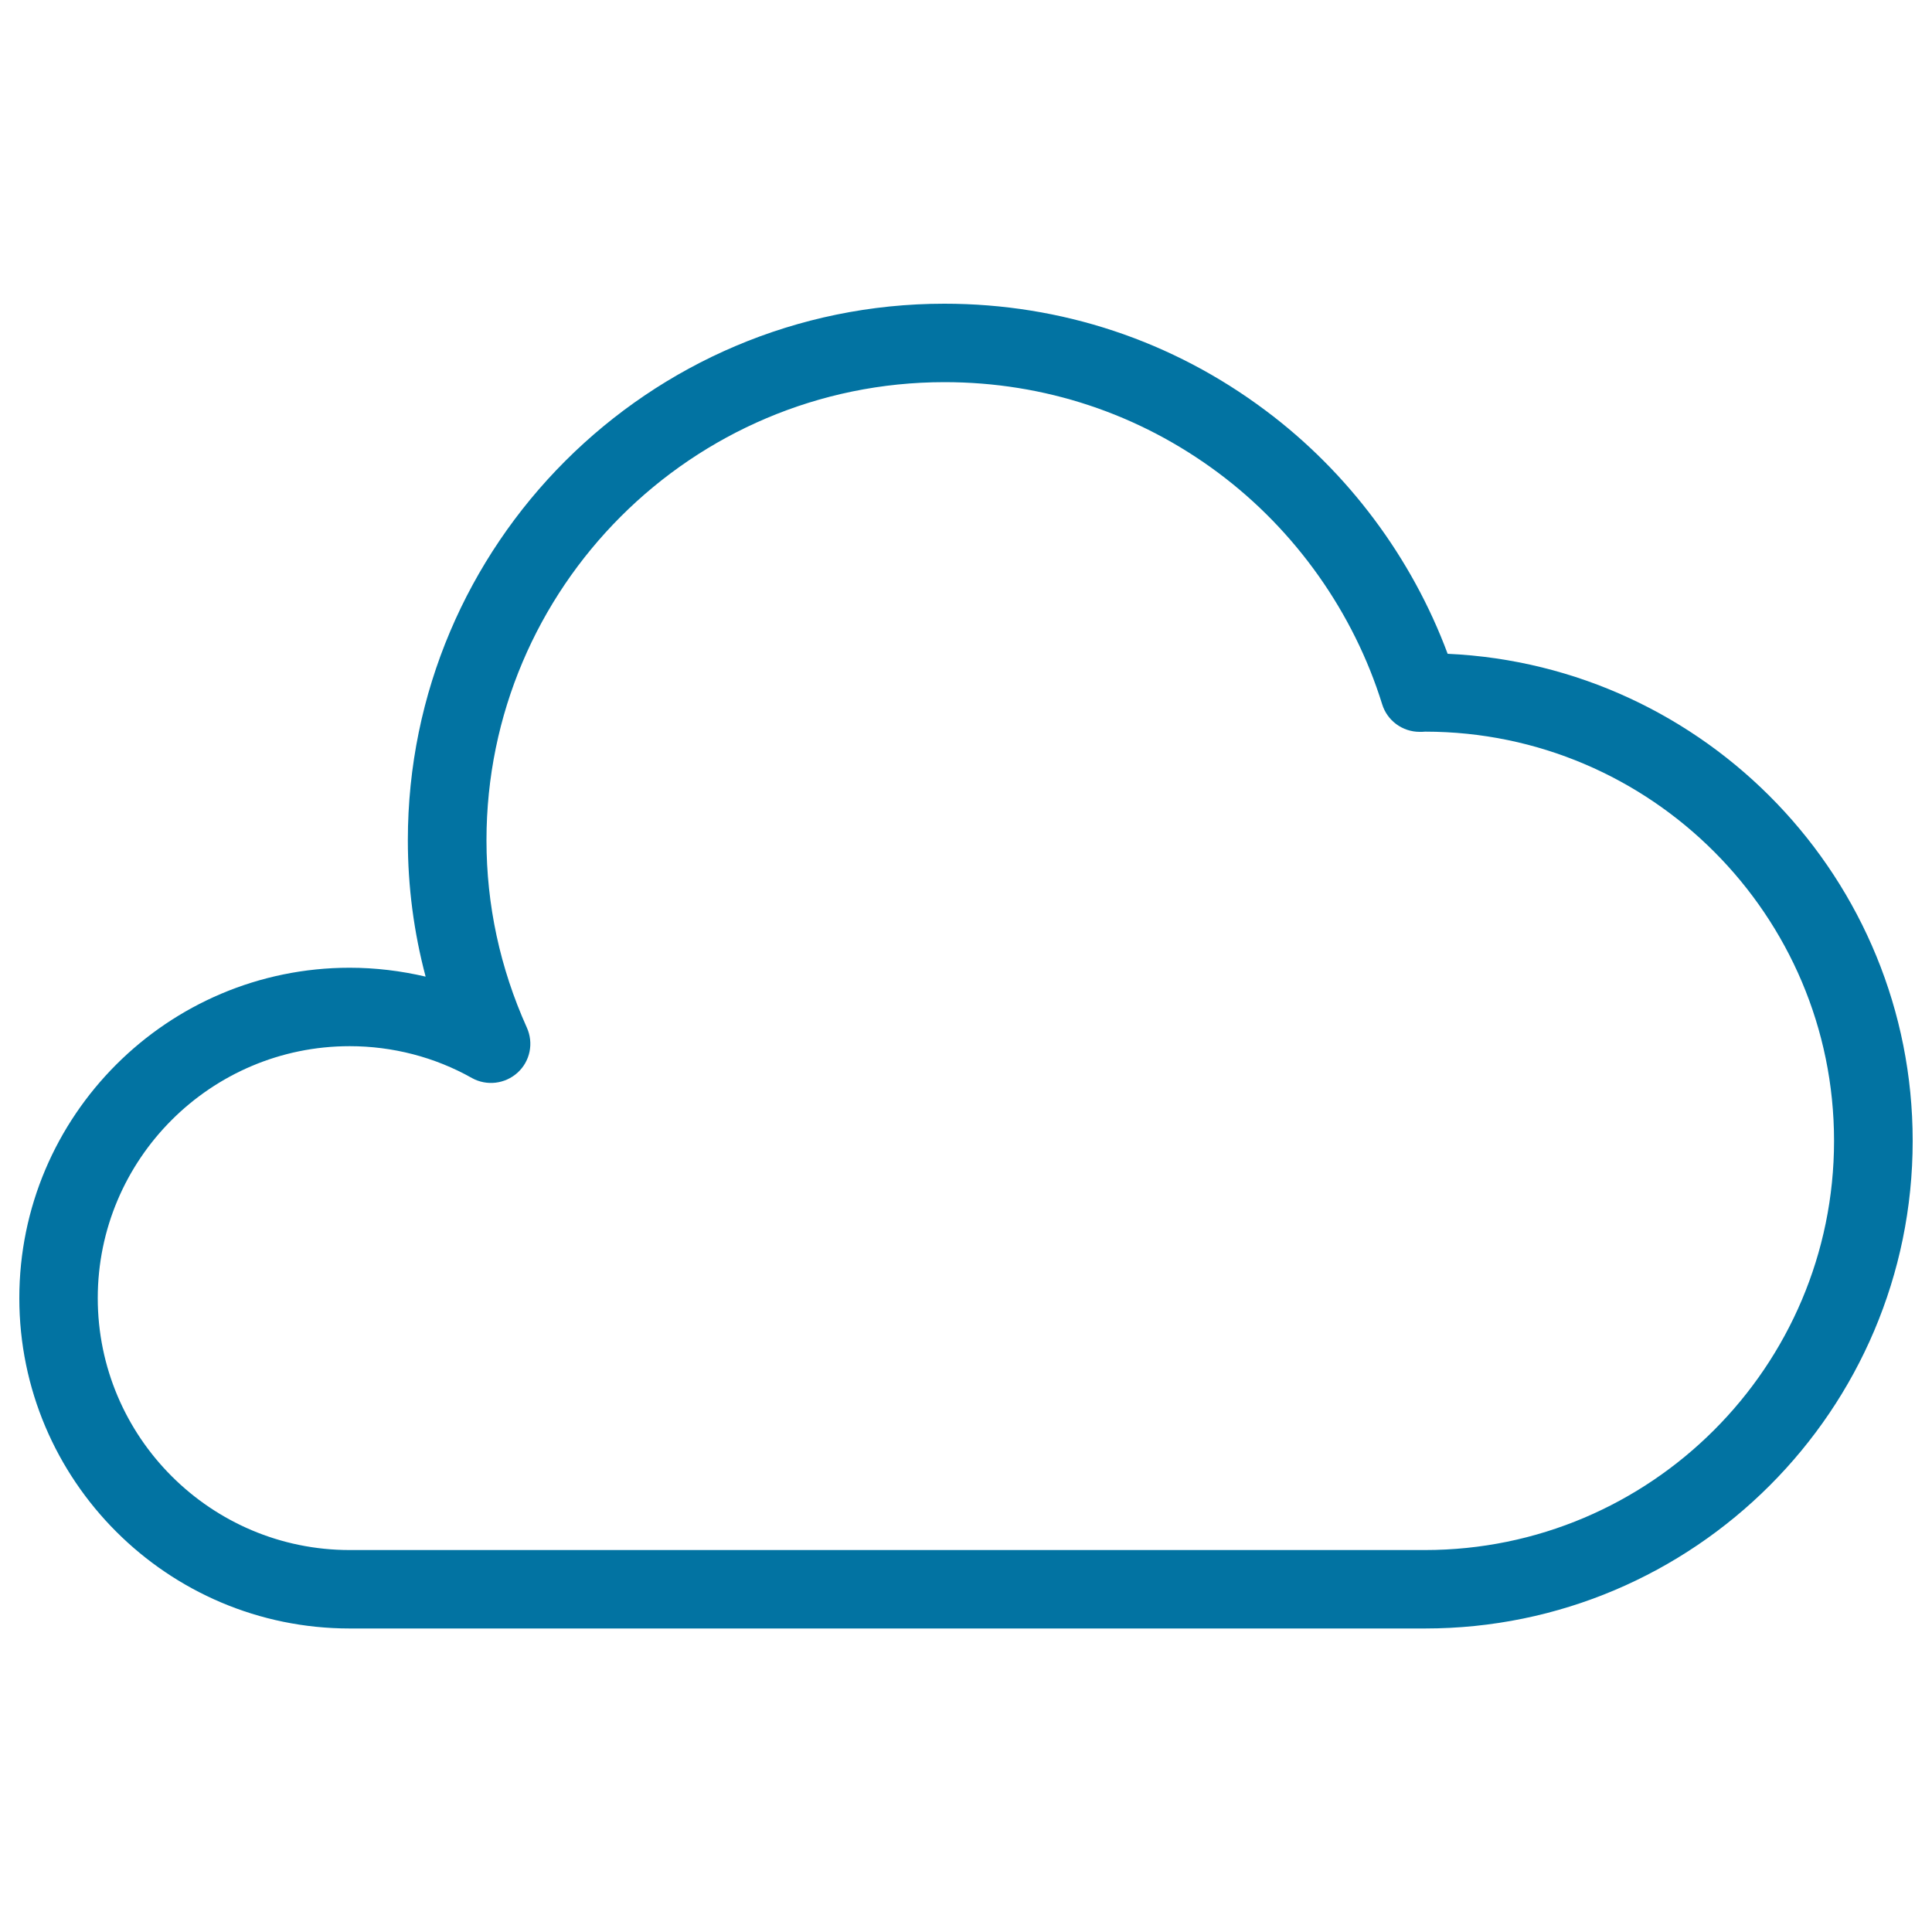 <svg xmlns="http://www.w3.org/2000/svg" viewBox="0 0 1000 1000" style="fill:#0273a2">
<title>Big Cloud SVG icon</title>
<g><g><path d="M737.6,842.9H181c-94.3,0-171-76.7-171-171c0-94.3,76.7-171,171-171c13.3,0,26.5,1.6,39.3,4.6c-6.1-23-9.2-46.6-9.2-70.6c0-153.1,124.6-277.7,277.7-277.7c60.5,0,118,19.1,166.3,55.3c42.7,31.9,75.7,76.2,94.2,125.9C883.1,344.5,990,455.2,990,590.5C990,729.7,876.8,842.9,737.6,842.9z M181,541.5c-71.9,0-130.4,58.5-130.4,130.4c0,71.9,58.5,130.4,130.4,130.4h556.5c116.8,0,211.8-95,211.8-211.8c0-116.7-94.9-211.7-211.5-211.8l-0.2,0c-0.9,0.1-1.7,0.1-2.6,0.1c-0.1,0-0.2,0-0.2,0c-8.9,0-16.8-5.8-19.4-14.3c-14.7-47.3-44.7-89.8-84.6-119.6c-41.2-30.8-90.3-47.1-141.9-47.1c-130.7,0-237.1,106.4-237.1,237.1c0,33.5,7,66.1,20.9,97c3.6,8,1.7,17.4-4.8,23.3c-6.5,5.9-16,7-23.6,2.8C225,547.1,203.1,541.5,181,541.5z"/></g></g>
</svg>